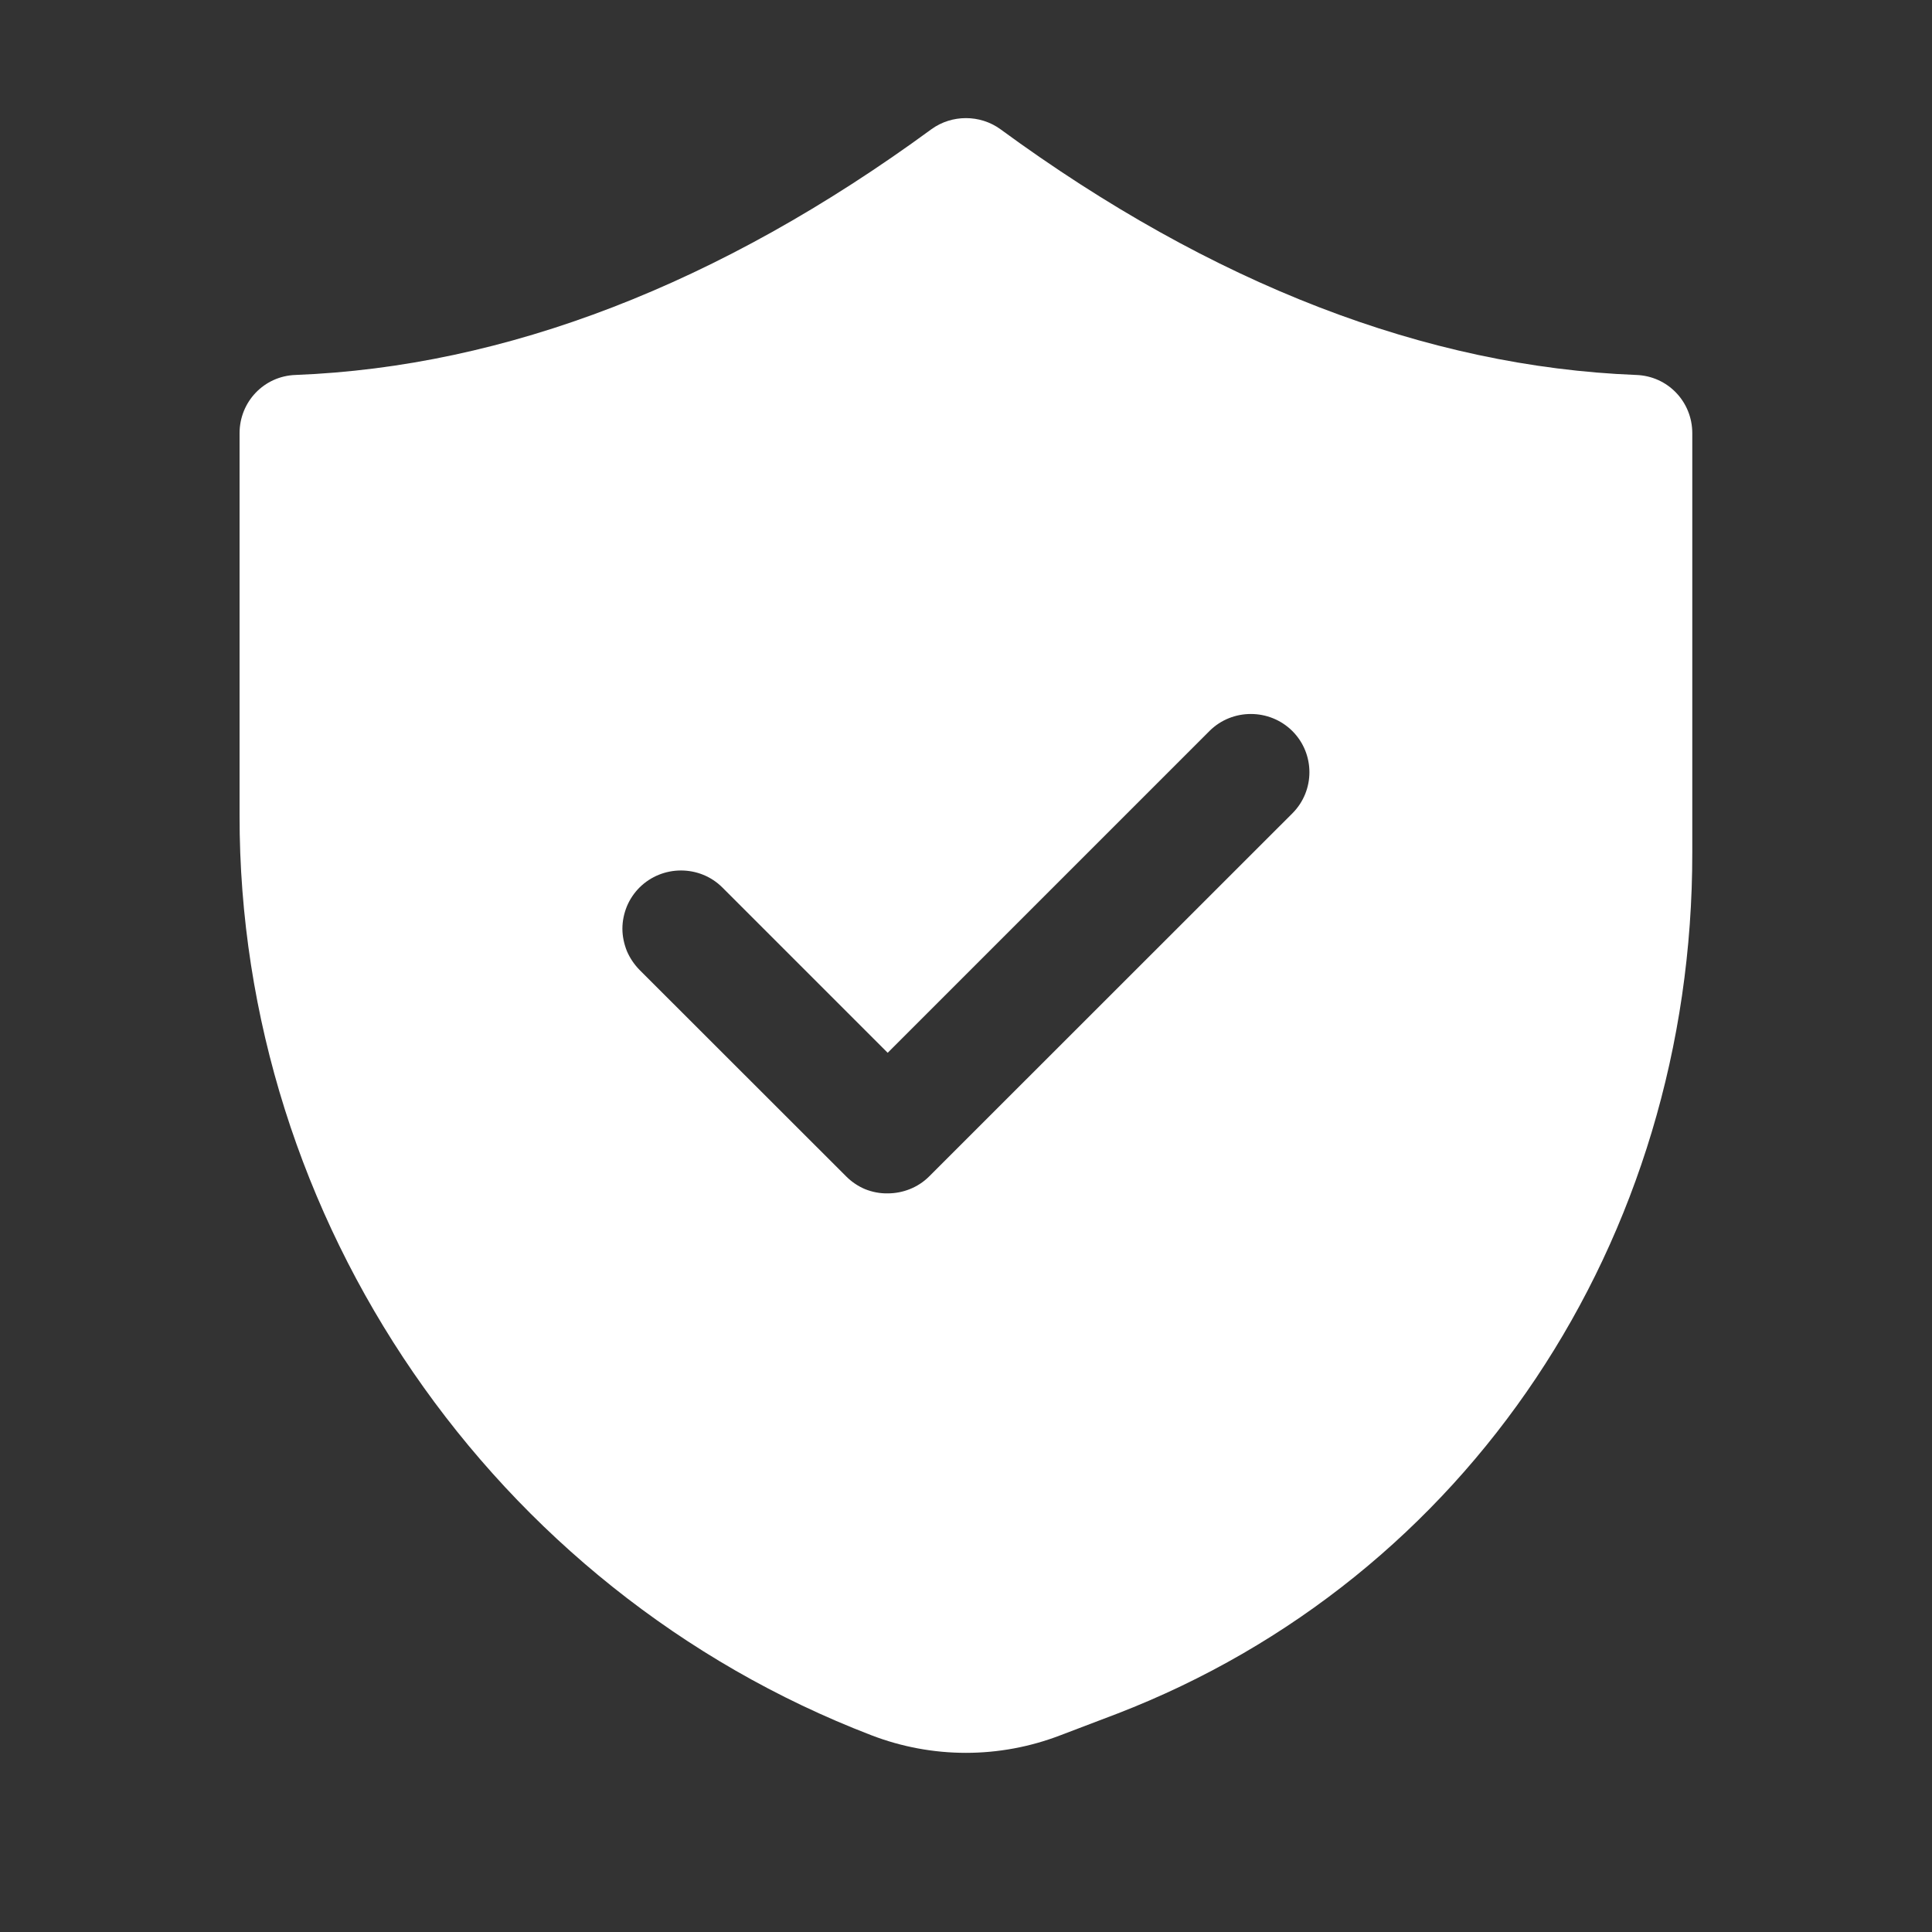 <svg width="13" height="13" viewBox="0 0 13 13" fill="none" xmlns="http://www.w3.org/2000/svg">
<rect x="0" y="0" width="13" height="13" fill="#333333" stroke="none"/>
<g clip-path="url(#clip0_291_10227)">
<path d="M1.612 2.915V5.485C1.608 8.211 3.317 10.698 5.863 11.676C6.273 11.834 6.726 11.834 7.136 11.676L7.517 11.531C9.87 10.623 11.39 8.349 11.387 5.736V2.915C11.387 2.703 11.222 2.53 11.009 2.523C9.599 2.468 8.157 1.914 6.731 0.869C6.594 0.77 6.405 0.77 6.268 0.869C4.842 1.914 3.4 2.468 1.989 2.523C1.777 2.53 1.612 2.703 1.612 2.915ZM4.303 5.972C4.457 5.819 4.708 5.819 4.861 5.972L5.973 7.084L8.138 4.919C8.291 4.766 8.542 4.766 8.696 4.919C8.849 5.072 8.849 5.32 8.696 5.473L6.252 7.916C6.177 7.991 6.075 8.03 5.973 8.03C5.921 8.031 5.87 8.021 5.822 8.002C5.774 7.982 5.731 7.953 5.694 7.916L4.303 6.526C4.267 6.489 4.238 6.446 4.218 6.399C4.199 6.351 4.188 6.3 4.188 6.249C4.188 6.197 4.199 6.146 4.218 6.099C4.238 6.051 4.267 6.008 4.303 5.972Z" fill="white"/>
</g>
<defs>
<clipPath id="clip0_291_10227">
<rect width="12.571" height="12.571" fill="white" transform="translate(0.214 0.009)"/>
</clipPath>
</defs>
</svg>
